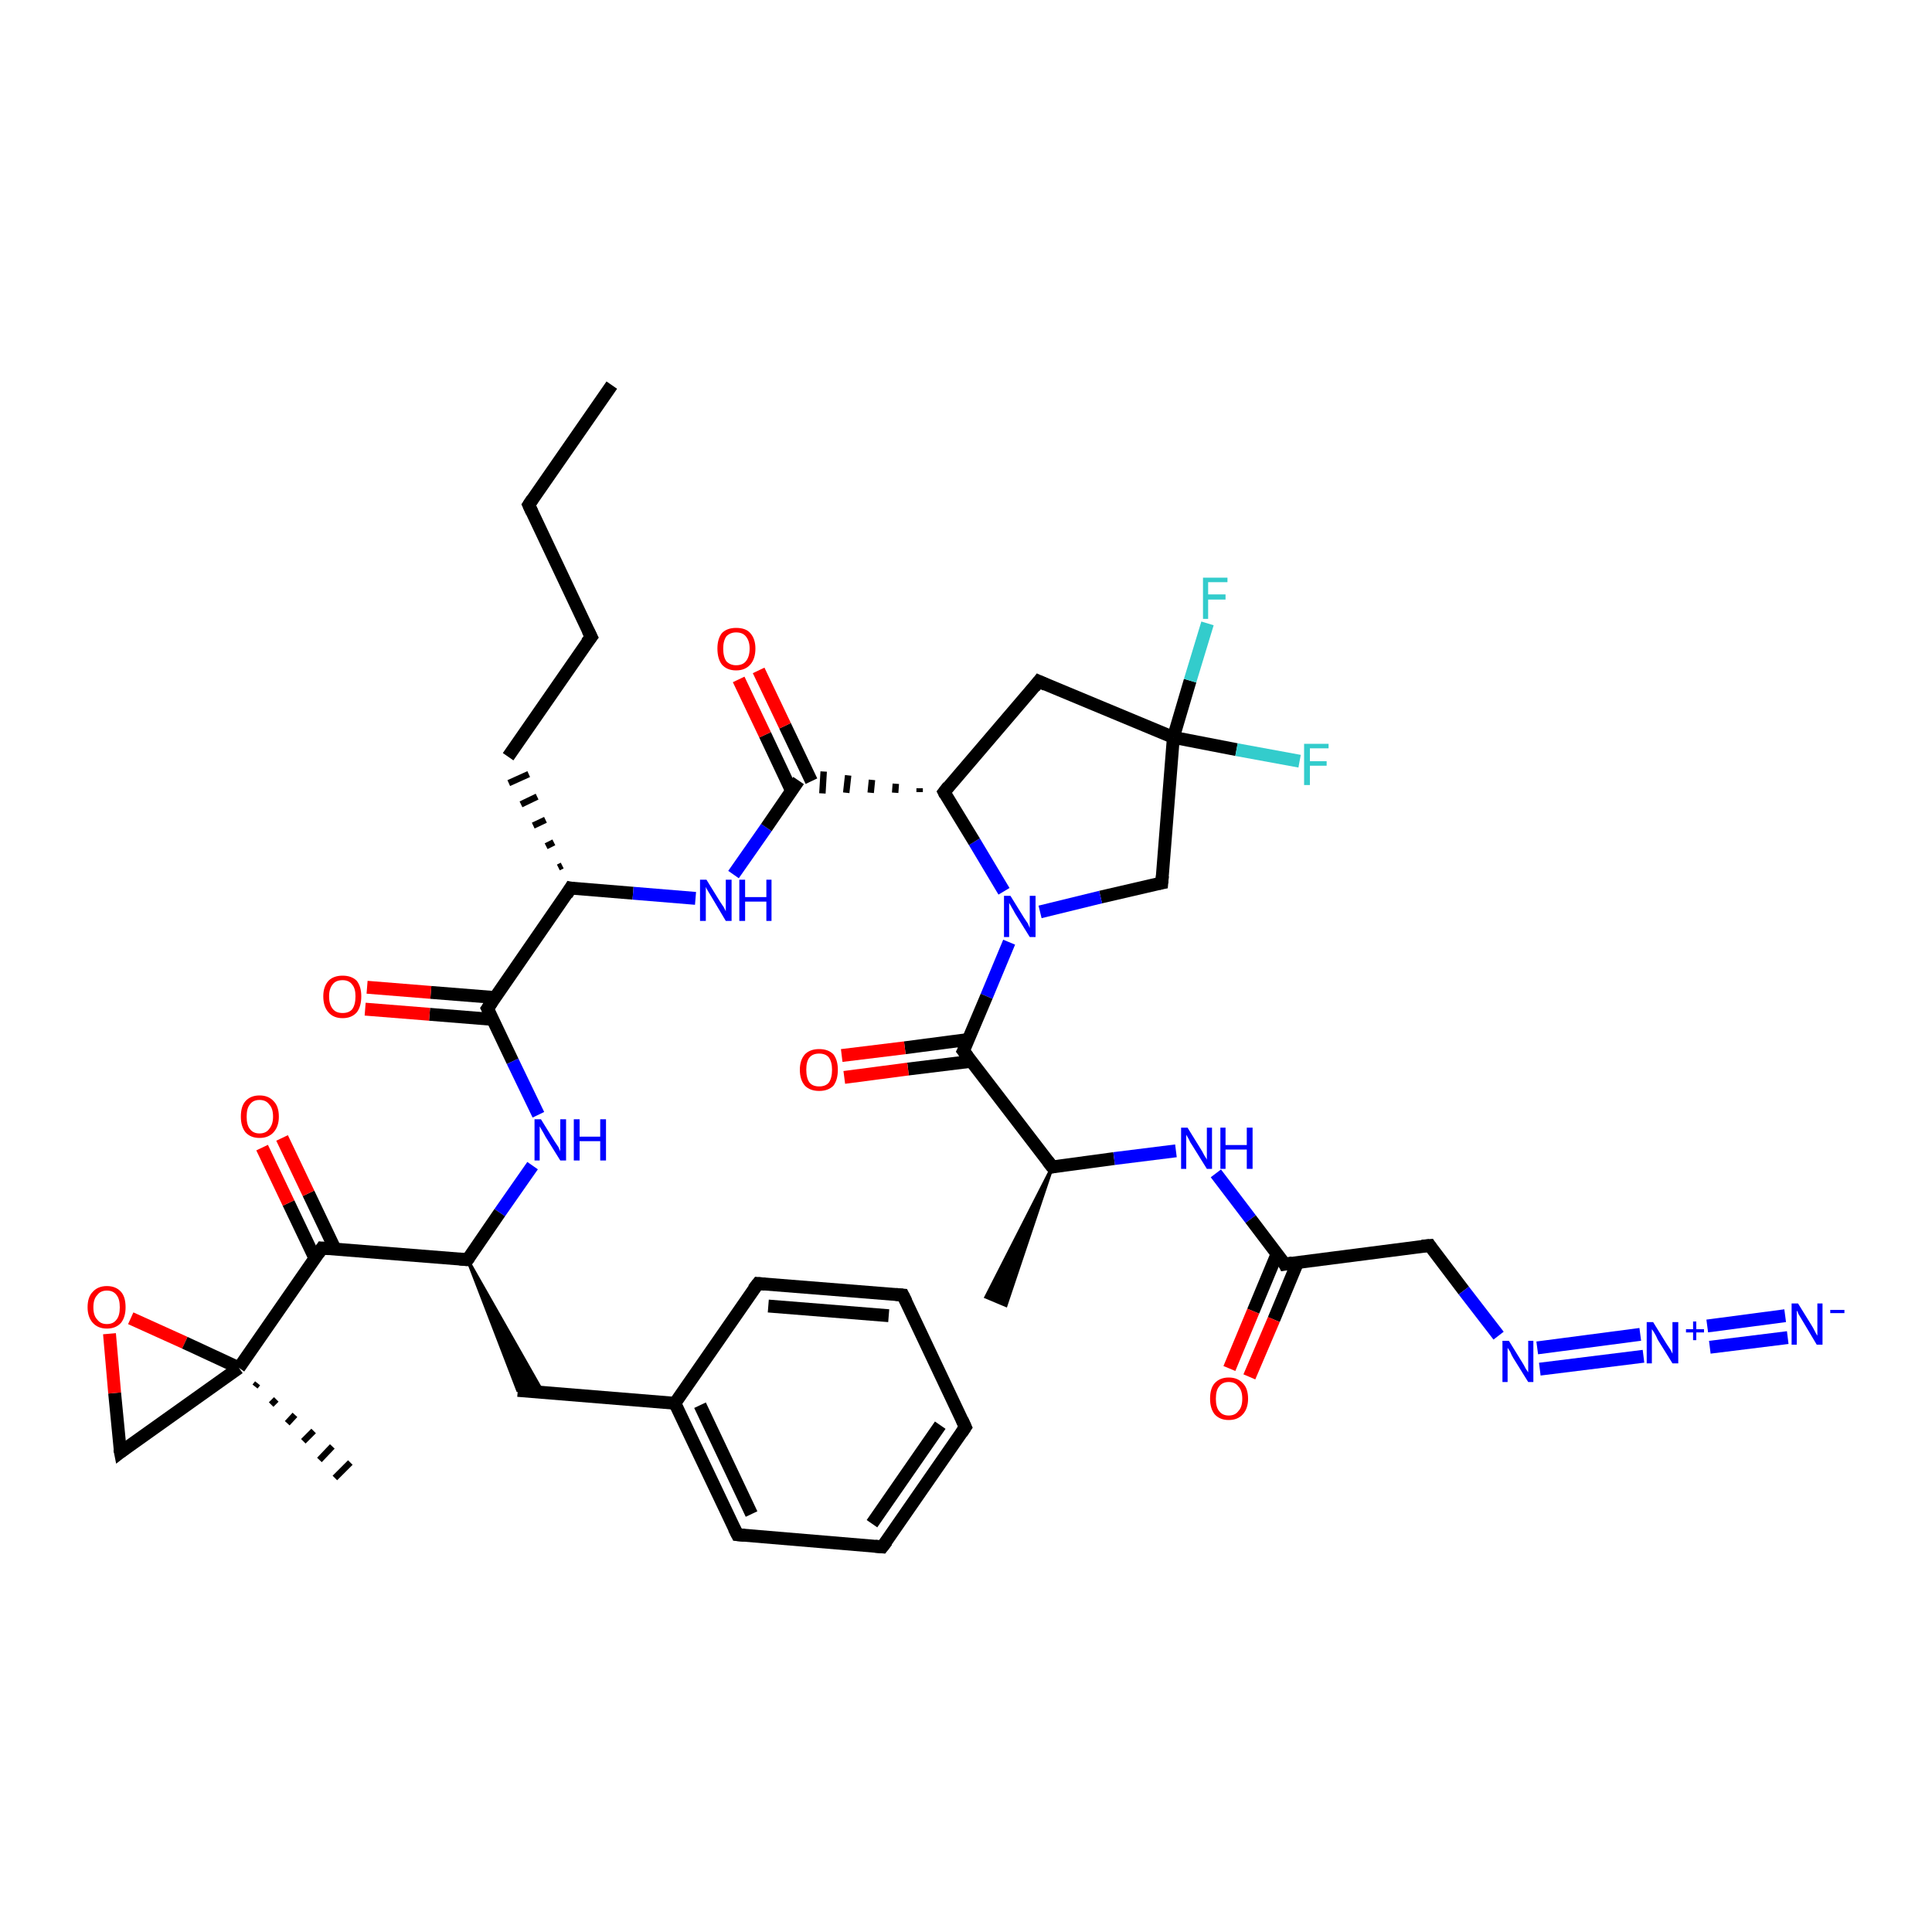 <?xml version='1.0' encoding='iso-8859-1'?>
<svg version='1.1' baseProfile='full'
              xmlns='http://www.w3.org/2000/svg'
                      xmlns:rdkit='http://www.rdkit.org/xml'
                      xmlns:xlink='http://www.w3.org/1999/xlink'
                  xml:space='preserve'
width='300px' height='300px' viewBox='0 0 300 300'>
<!-- END OF HEADER -->
<rect style='opacity:1.0;fill:#FFFFFF;stroke:none' width='300.0' height='300.0' x='0.0' y='0.0'> </rect>
<path class='bond-0 atom-0 atom-1' d='M 95.0,59.8 L 82.1,78.4' style='fill:none;fill-rule:evenodd;stroke:#000000;stroke-width:2.0px;stroke-linecap:butt;stroke-linejoin:miter;stroke-opacity:1' />
<path class='bond-1 atom-1 atom-2' d='M 82.1,78.4 L 91.8,98.9' style='fill:none;fill-rule:evenodd;stroke:#000000;stroke-width:2.0px;stroke-linecap:butt;stroke-linejoin:miter;stroke-opacity:1' />
<path class='bond-2 atom-2 atom-3' d='M 91.8,98.9 L 78.9,117.5' style='fill:none;fill-rule:evenodd;stroke:#000000;stroke-width:2.0px;stroke-linecap:butt;stroke-linejoin:miter;stroke-opacity:1' />
<path class='bond-3 atom-4 atom-3' d='M 87.3,134.4 L 86.7,134.7' style='fill:none;fill-rule:evenodd;stroke:#000000;stroke-width:1.0px;stroke-linecap:butt;stroke-linejoin:miter;stroke-opacity:1' />
<path class='bond-3 atom-4 atom-3' d='M 86.0,130.8 L 84.8,131.4' style='fill:none;fill-rule:evenodd;stroke:#000000;stroke-width:1.0px;stroke-linecap:butt;stroke-linejoin:miter;stroke-opacity:1' />
<path class='bond-3 atom-4 atom-3' d='M 84.7,127.3 L 82.8,128.2' style='fill:none;fill-rule:evenodd;stroke:#000000;stroke-width:1.0px;stroke-linecap:butt;stroke-linejoin:miter;stroke-opacity:1' />
<path class='bond-3 atom-4 atom-3' d='M 83.4,123.7 L 80.9,124.9' style='fill:none;fill-rule:evenodd;stroke:#000000;stroke-width:1.0px;stroke-linecap:butt;stroke-linejoin:miter;stroke-opacity:1' />
<path class='bond-3 atom-4 atom-3' d='M 82.1,120.2 L 79.0,121.6' style='fill:none;fill-rule:evenodd;stroke:#000000;stroke-width:1.0px;stroke-linecap:butt;stroke-linejoin:miter;stroke-opacity:1' />
<path class='bond-4 atom-4 atom-5' d='M 88.6,137.9 L 98.3,138.7' style='fill:none;fill-rule:evenodd;stroke:#000000;stroke-width:2.0px;stroke-linecap:butt;stroke-linejoin:miter;stroke-opacity:1' />
<path class='bond-4 atom-4 atom-5' d='M 98.3,138.7 L 108.0,139.5' style='fill:none;fill-rule:evenodd;stroke:#0000FF;stroke-width:2.0px;stroke-linecap:butt;stroke-linejoin:miter;stroke-opacity:1' />
<path class='bond-5 atom-5 atom-6' d='M 113.9,135.8 L 119.0,128.5' style='fill:none;fill-rule:evenodd;stroke:#0000FF;stroke-width:2.0px;stroke-linecap:butt;stroke-linejoin:miter;stroke-opacity:1' />
<path class='bond-5 atom-5 atom-6' d='M 119.0,128.5 L 124.0,121.2' style='fill:none;fill-rule:evenodd;stroke:#000000;stroke-width:2.0px;stroke-linecap:butt;stroke-linejoin:miter;stroke-opacity:1' />
<path class='bond-6 atom-6 atom-7' d='M 126.0,121.3 L 121.9,112.7' style='fill:none;fill-rule:evenodd;stroke:#000000;stroke-width:2.0px;stroke-linecap:butt;stroke-linejoin:miter;stroke-opacity:1' />
<path class='bond-6 atom-6 atom-7' d='M 121.9,112.7 L 117.8,104.1' style='fill:none;fill-rule:evenodd;stroke:#FF0000;stroke-width:2.0px;stroke-linecap:butt;stroke-linejoin:miter;stroke-opacity:1' />
<path class='bond-6 atom-6 atom-7' d='M 122.9,122.8 L 118.8,114.1' style='fill:none;fill-rule:evenodd;stroke:#000000;stroke-width:2.0px;stroke-linecap:butt;stroke-linejoin:miter;stroke-opacity:1' />
<path class='bond-6 atom-6 atom-7' d='M 118.8,114.1 L 114.7,105.5' style='fill:none;fill-rule:evenodd;stroke:#FF0000;stroke-width:2.0px;stroke-linecap:butt;stroke-linejoin:miter;stroke-opacity:1' />
<path class='bond-7 atom-8 atom-6' d='M 142.8,122.4 L 142.8,123.0' style='fill:none;fill-rule:evenodd;stroke:#000000;stroke-width:1.0px;stroke-linecap:butt;stroke-linejoin:miter;stroke-opacity:1' />
<path class='bond-7 atom-8 atom-6' d='M 139.1,121.7 L 139.0,123.1' style='fill:none;fill-rule:evenodd;stroke:#000000;stroke-width:1.0px;stroke-linecap:butt;stroke-linejoin:miter;stroke-opacity:1' />
<path class='bond-7 atom-8 atom-6' d='M 135.4,121.1 L 135.2,123.1' style='fill:none;fill-rule:evenodd;stroke:#000000;stroke-width:1.0px;stroke-linecap:butt;stroke-linejoin:miter;stroke-opacity:1' />
<path class='bond-7 atom-8 atom-6' d='M 131.7,120.4 L 131.4,123.1' style='fill:none;fill-rule:evenodd;stroke:#000000;stroke-width:1.0px;stroke-linecap:butt;stroke-linejoin:miter;stroke-opacity:1' />
<path class='bond-7 atom-8 atom-6' d='M 127.9,119.8 L 127.7,123.2' style='fill:none;fill-rule:evenodd;stroke:#000000;stroke-width:1.0px;stroke-linecap:butt;stroke-linejoin:miter;stroke-opacity:1' />
<path class='bond-8 atom-8 atom-9' d='M 146.6,123.0 L 161.3,105.8' style='fill:none;fill-rule:evenodd;stroke:#000000;stroke-width:2.0px;stroke-linecap:butt;stroke-linejoin:miter;stroke-opacity:1' />
<path class='bond-9 atom-9 atom-10' d='M 161.3,105.8 L 182.2,114.5' style='fill:none;fill-rule:evenodd;stroke:#000000;stroke-width:2.0px;stroke-linecap:butt;stroke-linejoin:miter;stroke-opacity:1' />
<path class='bond-10 atom-10 atom-11' d='M 182.2,114.5 L 184.8,105.7' style='fill:none;fill-rule:evenodd;stroke:#000000;stroke-width:2.0px;stroke-linecap:butt;stroke-linejoin:miter;stroke-opacity:1' />
<path class='bond-10 atom-10 atom-11' d='M 184.8,105.7 L 187.5,96.8' style='fill:none;fill-rule:evenodd;stroke:#33CCCC;stroke-width:2.0px;stroke-linecap:butt;stroke-linejoin:miter;stroke-opacity:1' />
<path class='bond-11 atom-10 atom-12' d='M 182.2,114.5 L 192.0,116.4' style='fill:none;fill-rule:evenodd;stroke:#000000;stroke-width:2.0px;stroke-linecap:butt;stroke-linejoin:miter;stroke-opacity:1' />
<path class='bond-11 atom-10 atom-12' d='M 192.0,116.4 L 201.8,118.2' style='fill:none;fill-rule:evenodd;stroke:#33CCCC;stroke-width:2.0px;stroke-linecap:butt;stroke-linejoin:miter;stroke-opacity:1' />
<path class='bond-12 atom-10 atom-13' d='M 182.2,114.5 L 180.4,137.1' style='fill:none;fill-rule:evenodd;stroke:#000000;stroke-width:2.0px;stroke-linecap:butt;stroke-linejoin:miter;stroke-opacity:1' />
<path class='bond-13 atom-13 atom-14' d='M 180.4,137.1 L 170.9,139.3' style='fill:none;fill-rule:evenodd;stroke:#000000;stroke-width:2.0px;stroke-linecap:butt;stroke-linejoin:miter;stroke-opacity:1' />
<path class='bond-13 atom-13 atom-14' d='M 170.9,139.3 L 161.5,141.6' style='fill:none;fill-rule:evenodd;stroke:#0000FF;stroke-width:2.0px;stroke-linecap:butt;stroke-linejoin:miter;stroke-opacity:1' />
<path class='bond-14 atom-14 atom-15' d='M 156.7,146.3 L 153.2,154.7' style='fill:none;fill-rule:evenodd;stroke:#0000FF;stroke-width:2.0px;stroke-linecap:butt;stroke-linejoin:miter;stroke-opacity:1' />
<path class='bond-14 atom-14 atom-15' d='M 153.2,154.7 L 149.6,163.2' style='fill:none;fill-rule:evenodd;stroke:#000000;stroke-width:2.0px;stroke-linecap:butt;stroke-linejoin:miter;stroke-opacity:1' />
<path class='bond-15 atom-15 atom-16' d='M 150.4,161.4 L 140.5,162.7' style='fill:none;fill-rule:evenodd;stroke:#000000;stroke-width:2.0px;stroke-linecap:butt;stroke-linejoin:miter;stroke-opacity:1' />
<path class='bond-15 atom-15 atom-16' d='M 140.5,162.7 L 130.7,163.9' style='fill:none;fill-rule:evenodd;stroke:#FF0000;stroke-width:2.0px;stroke-linecap:butt;stroke-linejoin:miter;stroke-opacity:1' />
<path class='bond-15 atom-15 atom-16' d='M 150.8,164.8 L 141.0,166.0' style='fill:none;fill-rule:evenodd;stroke:#000000;stroke-width:2.0px;stroke-linecap:butt;stroke-linejoin:miter;stroke-opacity:1' />
<path class='bond-15 atom-15 atom-16' d='M 141.0,166.0 L 131.1,167.3' style='fill:none;fill-rule:evenodd;stroke:#FF0000;stroke-width:2.0px;stroke-linecap:butt;stroke-linejoin:miter;stroke-opacity:1' />
<path class='bond-16 atom-15 atom-17' d='M 149.6,163.2 L 163.4,181.2' style='fill:none;fill-rule:evenodd;stroke:#000000;stroke-width:2.0px;stroke-linecap:butt;stroke-linejoin:miter;stroke-opacity:1' />
<path class='bond-17 atom-17 atom-18' d='M 163.4,181.2 L 156.2,202.7 L 153.1,201.4 Z' style='fill:#000000;fill-rule:evenodd;fill-opacity:1;stroke:#000000;stroke-width:0.5px;stroke-linecap:butt;stroke-linejoin:miter;stroke-opacity:1;' />
<path class='bond-18 atom-17 atom-19' d='M 163.4,181.2 L 173.0,179.9' style='fill:none;fill-rule:evenodd;stroke:#000000;stroke-width:2.0px;stroke-linecap:butt;stroke-linejoin:miter;stroke-opacity:1' />
<path class='bond-18 atom-17 atom-19' d='M 173.0,179.9 L 182.6,178.7' style='fill:none;fill-rule:evenodd;stroke:#0000FF;stroke-width:2.0px;stroke-linecap:butt;stroke-linejoin:miter;stroke-opacity:1' />
<path class='bond-19 atom-19 atom-20' d='M 188.8,182.2 L 194.2,189.3' style='fill:none;fill-rule:evenodd;stroke:#0000FF;stroke-width:2.0px;stroke-linecap:butt;stroke-linejoin:miter;stroke-opacity:1' />
<path class='bond-19 atom-19 atom-20' d='M 194.2,189.3 L 199.5,196.3' style='fill:none;fill-rule:evenodd;stroke:#000000;stroke-width:2.0px;stroke-linecap:butt;stroke-linejoin:miter;stroke-opacity:1' />
<path class='bond-20 atom-20 atom-21' d='M 198.3,194.7 L 194.6,203.6' style='fill:none;fill-rule:evenodd;stroke:#000000;stroke-width:2.0px;stroke-linecap:butt;stroke-linejoin:miter;stroke-opacity:1' />
<path class='bond-20 atom-20 atom-21' d='M 194.6,203.6 L 190.9,212.5' style='fill:none;fill-rule:evenodd;stroke:#FF0000;stroke-width:2.0px;stroke-linecap:butt;stroke-linejoin:miter;stroke-opacity:1' />
<path class='bond-20 atom-20 atom-21' d='M 201.5,196.0 L 197.8,204.9' style='fill:none;fill-rule:evenodd;stroke:#000000;stroke-width:2.0px;stroke-linecap:butt;stroke-linejoin:miter;stroke-opacity:1' />
<path class='bond-20 atom-20 atom-21' d='M 197.8,204.9 L 194.0,213.8' style='fill:none;fill-rule:evenodd;stroke:#FF0000;stroke-width:2.0px;stroke-linecap:butt;stroke-linejoin:miter;stroke-opacity:1' />
<path class='bond-21 atom-20 atom-22' d='M 199.5,196.3 L 222.0,193.4' style='fill:none;fill-rule:evenodd;stroke:#000000;stroke-width:2.0px;stroke-linecap:butt;stroke-linejoin:miter;stroke-opacity:1' />
<path class='bond-22 atom-22 atom-23' d='M 222.0,193.4 L 227.3,200.4' style='fill:none;fill-rule:evenodd;stroke:#000000;stroke-width:2.0px;stroke-linecap:butt;stroke-linejoin:miter;stroke-opacity:1' />
<path class='bond-22 atom-22 atom-23' d='M 227.3,200.4 L 232.7,207.4' style='fill:none;fill-rule:evenodd;stroke:#0000FF;stroke-width:2.0px;stroke-linecap:butt;stroke-linejoin:miter;stroke-opacity:1' />
<path class='bond-23 atom-23 atom-24' d='M 238.7,209.3 L 254.7,207.2' style='fill:none;fill-rule:evenodd;stroke:#0000FF;stroke-width:2.0px;stroke-linecap:butt;stroke-linejoin:miter;stroke-opacity:1' />
<path class='bond-23 atom-23 atom-24' d='M 239.1,212.6 L 255.2,210.6' style='fill:none;fill-rule:evenodd;stroke:#0000FF;stroke-width:2.0px;stroke-linecap:butt;stroke-linejoin:miter;stroke-opacity:1' />
<path class='bond-24 atom-24 atom-25' d='M 265.1,205.9 L 277.2,204.3' style='fill:none;fill-rule:evenodd;stroke:#0000FF;stroke-width:2.0px;stroke-linecap:butt;stroke-linejoin:miter;stroke-opacity:1' />
<path class='bond-24 atom-24 atom-25' d='M 265.5,209.2 L 277.6,207.7' style='fill:none;fill-rule:evenodd;stroke:#0000FF;stroke-width:2.0px;stroke-linecap:butt;stroke-linejoin:miter;stroke-opacity:1' />
<path class='bond-25 atom-4 atom-26' d='M 88.6,137.9 L 75.7,156.6' style='fill:none;fill-rule:evenodd;stroke:#000000;stroke-width:2.0px;stroke-linecap:butt;stroke-linejoin:miter;stroke-opacity:1' />
<path class='bond-26 atom-26 atom-27' d='M 76.9,154.9 L 66.9,154.1' style='fill:none;fill-rule:evenodd;stroke:#000000;stroke-width:2.0px;stroke-linecap:butt;stroke-linejoin:miter;stroke-opacity:1' />
<path class='bond-26 atom-26 atom-27' d='M 66.9,154.1 L 57.0,153.3' style='fill:none;fill-rule:evenodd;stroke:#FF0000;stroke-width:2.0px;stroke-linecap:butt;stroke-linejoin:miter;stroke-opacity:1' />
<path class='bond-26 atom-26 atom-27' d='M 76.6,158.3 L 66.7,157.5' style='fill:none;fill-rule:evenodd;stroke:#000000;stroke-width:2.0px;stroke-linecap:butt;stroke-linejoin:miter;stroke-opacity:1' />
<path class='bond-26 atom-26 atom-27' d='M 66.7,157.5 L 56.7,156.7' style='fill:none;fill-rule:evenodd;stroke:#FF0000;stroke-width:2.0px;stroke-linecap:butt;stroke-linejoin:miter;stroke-opacity:1' />
<path class='bond-27 atom-26 atom-28' d='M 75.7,156.6 L 79.6,164.8' style='fill:none;fill-rule:evenodd;stroke:#000000;stroke-width:2.0px;stroke-linecap:butt;stroke-linejoin:miter;stroke-opacity:1' />
<path class='bond-27 atom-26 atom-28' d='M 79.6,164.8 L 83.6,173.1' style='fill:none;fill-rule:evenodd;stroke:#0000FF;stroke-width:2.0px;stroke-linecap:butt;stroke-linejoin:miter;stroke-opacity:1' />
<path class='bond-28 atom-28 atom-29' d='M 82.7,181.0 L 77.6,188.3' style='fill:none;fill-rule:evenodd;stroke:#0000FF;stroke-width:2.0px;stroke-linecap:butt;stroke-linejoin:miter;stroke-opacity:1' />
<path class='bond-28 atom-28 atom-29' d='M 77.6,188.3 L 72.6,195.6' style='fill:none;fill-rule:evenodd;stroke:#000000;stroke-width:2.0px;stroke-linecap:butt;stroke-linejoin:miter;stroke-opacity:1' />
<path class='bond-29 atom-29 atom-30' d='M 72.6,195.6 L 84.3,216.2 L 80.4,215.9 Z' style='fill:#000000;fill-rule:evenodd;fill-opacity:1;stroke:#000000;stroke-width:0.5px;stroke-linecap:butt;stroke-linejoin:miter;stroke-opacity:1;' />
<path class='bond-30 atom-30 atom-31' d='M 80.4,215.9 L 104.8,217.9' style='fill:none;fill-rule:evenodd;stroke:#000000;stroke-width:2.0px;stroke-linecap:butt;stroke-linejoin:miter;stroke-opacity:1' />
<path class='bond-31 atom-31 atom-32' d='M 104.8,217.9 L 114.5,238.3' style='fill:none;fill-rule:evenodd;stroke:#000000;stroke-width:2.0px;stroke-linecap:butt;stroke-linejoin:miter;stroke-opacity:1' />
<path class='bond-31 atom-31 atom-32' d='M 108.7,218.2 L 116.7,235.1' style='fill:none;fill-rule:evenodd;stroke:#000000;stroke-width:2.0px;stroke-linecap:butt;stroke-linejoin:miter;stroke-opacity:1' />
<path class='bond-32 atom-32 atom-33' d='M 114.5,238.3 L 137.0,240.2' style='fill:none;fill-rule:evenodd;stroke:#000000;stroke-width:2.0px;stroke-linecap:butt;stroke-linejoin:miter;stroke-opacity:1' />
<path class='bond-33 atom-33 atom-34' d='M 137.0,240.2 L 149.9,221.6' style='fill:none;fill-rule:evenodd;stroke:#000000;stroke-width:2.0px;stroke-linecap:butt;stroke-linejoin:miter;stroke-opacity:1' />
<path class='bond-33 atom-33 atom-34' d='M 135.4,236.6 L 146.0,221.3' style='fill:none;fill-rule:evenodd;stroke:#000000;stroke-width:2.0px;stroke-linecap:butt;stroke-linejoin:miter;stroke-opacity:1' />
<path class='bond-34 atom-34 atom-35' d='M 149.9,221.6 L 140.2,201.1' style='fill:none;fill-rule:evenodd;stroke:#000000;stroke-width:2.0px;stroke-linecap:butt;stroke-linejoin:miter;stroke-opacity:1' />
<path class='bond-35 atom-35 atom-36' d='M 140.2,201.1 L 117.7,199.3' style='fill:none;fill-rule:evenodd;stroke:#000000;stroke-width:2.0px;stroke-linecap:butt;stroke-linejoin:miter;stroke-opacity:1' />
<path class='bond-35 atom-35 atom-36' d='M 138.0,204.3 L 119.3,202.8' style='fill:none;fill-rule:evenodd;stroke:#000000;stroke-width:2.0px;stroke-linecap:butt;stroke-linejoin:miter;stroke-opacity:1' />
<path class='bond-36 atom-29 atom-37' d='M 72.6,195.6 L 50.0,193.8' style='fill:none;fill-rule:evenodd;stroke:#000000;stroke-width:2.0px;stroke-linecap:butt;stroke-linejoin:miter;stroke-opacity:1' />
<path class='bond-37 atom-37 atom-38' d='M 52.0,193.9 L 47.9,185.3' style='fill:none;fill-rule:evenodd;stroke:#000000;stroke-width:2.0px;stroke-linecap:butt;stroke-linejoin:miter;stroke-opacity:1' />
<path class='bond-37 atom-37 atom-38' d='M 47.9,185.3 L 43.8,176.7' style='fill:none;fill-rule:evenodd;stroke:#FF0000;stroke-width:2.0px;stroke-linecap:butt;stroke-linejoin:miter;stroke-opacity:1' />
<path class='bond-37 atom-37 atom-38' d='M 48.9,195.4 L 44.8,186.8' style='fill:none;fill-rule:evenodd;stroke:#000000;stroke-width:2.0px;stroke-linecap:butt;stroke-linejoin:miter;stroke-opacity:1' />
<path class='bond-37 atom-37 atom-38' d='M 44.8,186.8 L 40.7,178.2' style='fill:none;fill-rule:evenodd;stroke:#FF0000;stroke-width:2.0px;stroke-linecap:butt;stroke-linejoin:miter;stroke-opacity:1' />
<path class='bond-38 atom-37 atom-39' d='M 50.0,193.8 L 37.1,212.4' style='fill:none;fill-rule:evenodd;stroke:#000000;stroke-width:2.0px;stroke-linecap:butt;stroke-linejoin:miter;stroke-opacity:1' />
<path class='bond-39 atom-39 atom-40' d='M 40.0,214.8 L 39.6,215.3' style='fill:none;fill-rule:evenodd;stroke:#000000;stroke-width:1.0px;stroke-linecap:butt;stroke-linejoin:miter;stroke-opacity:1' />
<path class='bond-39 atom-39 atom-40' d='M 42.9,217.3 L 42.1,218.1' style='fill:none;fill-rule:evenodd;stroke:#000000;stroke-width:1.0px;stroke-linecap:butt;stroke-linejoin:miter;stroke-opacity:1' />
<path class='bond-39 atom-39 atom-40' d='M 45.8,219.7 L 44.6,221.0' style='fill:none;fill-rule:evenodd;stroke:#000000;stroke-width:1.0px;stroke-linecap:butt;stroke-linejoin:miter;stroke-opacity:1' />
<path class='bond-39 atom-39 atom-40' d='M 48.7,222.2 L 47.1,223.8' style='fill:none;fill-rule:evenodd;stroke:#000000;stroke-width:1.0px;stroke-linecap:butt;stroke-linejoin:miter;stroke-opacity:1' />
<path class='bond-39 atom-39 atom-40' d='M 51.6,224.6 L 49.6,226.7' style='fill:none;fill-rule:evenodd;stroke:#000000;stroke-width:1.0px;stroke-linecap:butt;stroke-linejoin:miter;stroke-opacity:1' />
<path class='bond-39 atom-39 atom-40' d='M 54.4,227.1 L 52.0,229.5' style='fill:none;fill-rule:evenodd;stroke:#000000;stroke-width:1.0px;stroke-linecap:butt;stroke-linejoin:miter;stroke-opacity:1' />
<path class='bond-40 atom-39 atom-41' d='M 37.1,212.4 L 18.7,225.5' style='fill:none;fill-rule:evenodd;stroke:#000000;stroke-width:2.0px;stroke-linecap:butt;stroke-linejoin:miter;stroke-opacity:1' />
<path class='bond-41 atom-41 atom-42' d='M 18.7,225.5 L 17.8,216.3' style='fill:none;fill-rule:evenodd;stroke:#000000;stroke-width:2.0px;stroke-linecap:butt;stroke-linejoin:miter;stroke-opacity:1' />
<path class='bond-41 atom-41 atom-42' d='M 17.8,216.3 L 17.0,207.1' style='fill:none;fill-rule:evenodd;stroke:#FF0000;stroke-width:2.0px;stroke-linecap:butt;stroke-linejoin:miter;stroke-opacity:1' />
<path class='bond-42 atom-14 atom-8' d='M 155.9,138.4 L 151.3,130.7' style='fill:none;fill-rule:evenodd;stroke:#0000FF;stroke-width:2.0px;stroke-linecap:butt;stroke-linejoin:miter;stroke-opacity:1' />
<path class='bond-42 atom-14 atom-8' d='M 151.3,130.7 L 146.6,123.0' style='fill:none;fill-rule:evenodd;stroke:#000000;stroke-width:2.0px;stroke-linecap:butt;stroke-linejoin:miter;stroke-opacity:1' />
<path class='bond-43 atom-36 atom-31' d='M 117.7,199.3 L 104.8,217.9' style='fill:none;fill-rule:evenodd;stroke:#000000;stroke-width:2.0px;stroke-linecap:butt;stroke-linejoin:miter;stroke-opacity:1' />
<path class='bond-44 atom-42 atom-39' d='M 20.3,204.7 L 28.7,208.5' style='fill:none;fill-rule:evenodd;stroke:#FF0000;stroke-width:2.0px;stroke-linecap:butt;stroke-linejoin:miter;stroke-opacity:1' />
<path class='bond-44 atom-42 atom-39' d='M 28.7,208.5 L 37.1,212.4' style='fill:none;fill-rule:evenodd;stroke:#000000;stroke-width:2.0px;stroke-linecap:butt;stroke-linejoin:miter;stroke-opacity:1' />
<path d='M 82.7,77.5 L 82.1,78.4 L 82.6,79.5' style='fill:none;stroke:#000000;stroke-width:2.0px;stroke-linecap:butt;stroke-linejoin:miter;stroke-opacity:1;' />
<path d='M 91.3,97.9 L 91.8,98.9 L 91.1,99.8' style='fill:none;stroke:#000000;stroke-width:2.0px;stroke-linecap:butt;stroke-linejoin:miter;stroke-opacity:1;' />
<path d='M 89.1,138.0 L 88.6,137.9 L 88.0,138.9' style='fill:none;stroke:#000000;stroke-width:2.0px;stroke-linecap:butt;stroke-linejoin:miter;stroke-opacity:1;' />
<path d='M 147.3,122.1 L 146.6,123.0 L 146.8,123.4' style='fill:none;stroke:#000000;stroke-width:2.0px;stroke-linecap:butt;stroke-linejoin:miter;stroke-opacity:1;' />
<path d='M 160.6,106.7 L 161.3,105.8 L 162.4,106.3' style='fill:none;stroke:#000000;stroke-width:2.0px;stroke-linecap:butt;stroke-linejoin:miter;stroke-opacity:1;' />
<path d='M 180.5,136.0 L 180.4,137.1 L 179.9,137.2' style='fill:none;stroke:#000000;stroke-width:2.0px;stroke-linecap:butt;stroke-linejoin:miter;stroke-opacity:1;' />
<path d='M 149.8,162.8 L 149.6,163.2 L 150.3,164.1' style='fill:none;stroke:#000000;stroke-width:2.0px;stroke-linecap:butt;stroke-linejoin:miter;stroke-opacity:1;' />
<path d='M 162.7,180.3 L 163.4,181.2 L 163.8,181.1' style='fill:none;stroke:#000000;stroke-width:2.0px;stroke-linecap:butt;stroke-linejoin:miter;stroke-opacity:1;' />
<path d='M 199.3,195.9 L 199.5,196.3 L 200.7,196.1' style='fill:none;stroke:#000000;stroke-width:2.0px;stroke-linecap:butt;stroke-linejoin:miter;stroke-opacity:1;' />
<path d='M 220.8,193.5 L 222.0,193.4 L 222.2,193.7' style='fill:none;stroke:#000000;stroke-width:2.0px;stroke-linecap:butt;stroke-linejoin:miter;stroke-opacity:1;' />
<path d='M 76.4,155.6 L 75.7,156.6 L 75.9,157.0' style='fill:none;stroke:#000000;stroke-width:2.0px;stroke-linecap:butt;stroke-linejoin:miter;stroke-opacity:1;' />
<path d='M 72.8,195.3 L 72.6,195.6 L 71.4,195.5' style='fill:none;stroke:#000000;stroke-width:2.0px;stroke-linecap:butt;stroke-linejoin:miter;stroke-opacity:1;' />
<path d='M 114.0,237.3 L 114.5,238.3 L 115.6,238.4' style='fill:none;stroke:#000000;stroke-width:2.0px;stroke-linecap:butt;stroke-linejoin:miter;stroke-opacity:1;' />
<path d='M 135.9,240.1 L 137.0,240.2 L 137.7,239.3' style='fill:none;stroke:#000000;stroke-width:2.0px;stroke-linecap:butt;stroke-linejoin:miter;stroke-opacity:1;' />
<path d='M 149.3,222.5 L 149.9,221.6 L 149.4,220.5' style='fill:none;stroke:#000000;stroke-width:2.0px;stroke-linecap:butt;stroke-linejoin:miter;stroke-opacity:1;' />
<path d='M 140.7,202.1 L 140.2,201.1 L 139.1,201.0' style='fill:none;stroke:#000000;stroke-width:2.0px;stroke-linecap:butt;stroke-linejoin:miter;stroke-opacity:1;' />
<path d='M 118.8,199.4 L 117.7,199.3 L 117.0,200.2' style='fill:none;stroke:#000000;stroke-width:2.0px;stroke-linecap:butt;stroke-linejoin:miter;stroke-opacity:1;' />
<path d='M 51.1,193.9 L 50.0,193.8 L 49.4,194.7' style='fill:none;stroke:#000000;stroke-width:2.0px;stroke-linecap:butt;stroke-linejoin:miter;stroke-opacity:1;' />
<path d='M 19.6,224.8 L 18.7,225.5 L 18.6,225.0' style='fill:none;stroke:#000000;stroke-width:2.0px;stroke-linecap:butt;stroke-linejoin:miter;stroke-opacity:1;' />
<path class='atom-5' d='M 109.7 136.6
L 111.8 140.0
Q 112.0 140.3, 112.4 140.9
Q 112.7 141.5, 112.7 141.5
L 112.7 136.6
L 113.6 136.6
L 113.6 143.0
L 112.7 143.0
L 110.5 139.3
Q 110.2 138.8, 109.9 138.3
Q 109.6 137.8, 109.6 137.7
L 109.6 143.0
L 108.7 143.0
L 108.7 136.6
L 109.7 136.6
' fill='#0000FF'/>
<path class='atom-5' d='M 114.8 136.6
L 115.7 136.6
L 115.7 139.3
L 119.0 139.3
L 119.0 136.6
L 119.8 136.6
L 119.8 143.0
L 119.0 143.0
L 119.0 140.0
L 115.7 140.0
L 115.7 143.0
L 114.8 143.0
L 114.8 136.6
' fill='#0000FF'/>
<path class='atom-7' d='M 111.4 100.7
Q 111.4 99.2, 112.1 98.3
Q 112.9 97.5, 114.3 97.5
Q 115.8 97.5, 116.5 98.3
Q 117.3 99.2, 117.3 100.7
Q 117.3 102.3, 116.5 103.2
Q 115.7 104.1, 114.3 104.1
Q 112.9 104.1, 112.1 103.2
Q 111.4 102.3, 111.4 100.7
M 114.3 103.3
Q 115.3 103.3, 115.8 102.7
Q 116.4 102.0, 116.4 100.7
Q 116.4 99.5, 115.8 98.8
Q 115.3 98.2, 114.3 98.2
Q 113.4 98.2, 112.8 98.8
Q 112.3 99.5, 112.3 100.7
Q 112.3 102.0, 112.8 102.7
Q 113.4 103.3, 114.3 103.3
' fill='#FF0000'/>
<path class='atom-11' d='M 186.8 89.7
L 190.6 89.7
L 190.6 90.4
L 187.6 90.4
L 187.6 92.3
L 190.3 92.3
L 190.3 93.1
L 187.6 93.1
L 187.6 96.1
L 186.8 96.1
L 186.8 89.7
' fill='#33CCCC'/>
<path class='atom-12' d='M 202.5 115.5
L 206.3 115.5
L 206.3 116.2
L 203.4 116.2
L 203.4 118.2
L 206.0 118.2
L 206.0 118.9
L 203.4 118.9
L 203.4 121.9
L 202.5 121.9
L 202.5 115.5
' fill='#33CCCC'/>
<path class='atom-14' d='M 156.9 139.1
L 159.0 142.5
Q 159.2 142.8, 159.6 143.4
Q 159.9 144.1, 159.9 144.1
L 159.9 139.1
L 160.8 139.1
L 160.8 145.5
L 159.9 145.5
L 157.6 141.8
Q 157.4 141.4, 157.1 140.9
Q 156.8 140.4, 156.7 140.2
L 156.7 145.5
L 155.9 145.5
L 155.9 139.1
L 156.9 139.1
' fill='#0000FF'/>
<path class='atom-16' d='M 124.2 166.1
Q 124.2 164.6, 125.0 163.7
Q 125.8 162.9, 127.2 162.9
Q 128.6 162.9, 129.4 163.7
Q 130.1 164.6, 130.1 166.1
Q 130.1 167.7, 129.4 168.6
Q 128.6 169.4, 127.2 169.4
Q 125.8 169.4, 125.0 168.6
Q 124.2 167.7, 124.2 166.1
M 127.2 168.7
Q 128.2 168.7, 128.7 168.1
Q 129.2 167.4, 129.2 166.1
Q 129.2 164.9, 128.7 164.2
Q 128.2 163.6, 127.2 163.6
Q 126.2 163.6, 125.7 164.2
Q 125.2 164.8, 125.2 166.1
Q 125.2 167.4, 125.7 168.1
Q 126.2 168.7, 127.2 168.7
' fill='#FF0000'/>
<path class='atom-19' d='M 184.4 175.1
L 186.5 178.5
Q 186.7 178.8, 187.0 179.4
Q 187.4 180.0, 187.4 180.1
L 187.4 175.1
L 188.2 175.1
L 188.2 181.5
L 187.4 181.5
L 185.1 177.8
Q 184.8 177.4, 184.6 176.9
Q 184.3 176.4, 184.2 176.2
L 184.2 181.5
L 183.4 181.5
L 183.4 175.1
L 184.4 175.1
' fill='#0000FF'/>
<path class='atom-19' d='M 189.5 175.1
L 190.3 175.1
L 190.3 177.8
L 193.6 177.8
L 193.6 175.1
L 194.5 175.1
L 194.5 181.5
L 193.6 181.5
L 193.6 178.5
L 190.3 178.5
L 190.3 181.5
L 189.5 181.5
L 189.5 175.1
' fill='#0000FF'/>
<path class='atom-21' d='M 187.9 217.2
Q 187.9 215.6, 188.6 214.8
Q 189.4 213.9, 190.8 213.9
Q 192.2 213.9, 193.0 214.8
Q 193.8 215.6, 193.8 217.2
Q 193.8 218.7, 193.0 219.6
Q 192.2 220.5, 190.8 220.5
Q 189.4 220.5, 188.6 219.6
Q 187.9 218.7, 187.9 217.2
M 190.8 219.8
Q 191.8 219.8, 192.3 219.1
Q 192.9 218.5, 192.9 217.2
Q 192.9 215.9, 192.3 215.3
Q 191.8 214.6, 190.8 214.6
Q 189.8 214.6, 189.3 215.3
Q 188.8 215.9, 188.8 217.2
Q 188.8 218.5, 189.3 219.1
Q 189.8 219.8, 190.8 219.8
' fill='#FF0000'/>
<path class='atom-23' d='M 234.3 208.2
L 236.4 211.6
Q 236.6 211.9, 236.9 212.5
Q 237.3 213.1, 237.3 213.1
L 237.3 208.2
L 238.1 208.2
L 238.1 214.6
L 237.3 214.6
L 235.0 210.9
Q 234.7 210.4, 234.5 209.9
Q 234.2 209.4, 234.1 209.3
L 234.1 214.6
L 233.3 214.6
L 233.3 208.2
L 234.3 208.2
' fill='#0000FF'/>
<path class='atom-24' d='M 256.7 205.3
L 258.8 208.7
Q 259.0 209.0, 259.4 209.6
Q 259.7 210.2, 259.7 210.2
L 259.7 205.3
L 260.6 205.3
L 260.6 211.7
L 259.7 211.7
L 257.4 208.0
Q 257.2 207.5, 256.9 207.0
Q 256.6 206.5, 256.5 206.4
L 256.5 211.7
L 255.7 211.7
L 255.7 205.3
L 256.7 205.3
' fill='#0000FF'/>
<path class='atom-24' d='M 261.8 206.4
L 262.9 206.4
L 262.9 205.2
L 263.4 205.2
L 263.4 206.4
L 264.6 206.4
L 264.6 206.9
L 263.4 206.9
L 263.4 208.1
L 262.9 208.1
L 262.9 206.9
L 261.8 206.9
L 261.8 206.4
' fill='#0000FF'/>
<path class='atom-25' d='M 279.2 202.4
L 281.3 205.8
Q 281.5 206.1, 281.8 206.7
Q 282.1 207.3, 282.2 207.4
L 282.2 202.4
L 283.0 202.4
L 283.0 208.8
L 282.1 208.8
L 279.9 205.1
Q 279.6 204.6, 279.3 204.1
Q 279.1 203.6, 279.0 203.5
L 279.0 208.8
L 278.2 208.8
L 278.2 202.4
L 279.2 202.4
' fill='#0000FF'/>
<path class='atom-25' d='M 284.2 203.4
L 286.4 203.4
L 286.4 203.9
L 284.2 203.9
L 284.2 203.4
' fill='#0000FF'/>
<path class='atom-27' d='M 50.2 154.7
Q 50.2 153.2, 51.0 152.3
Q 51.8 151.5, 53.2 151.5
Q 54.6 151.5, 55.4 152.3
Q 56.1 153.2, 56.1 154.7
Q 56.1 156.3, 55.4 157.2
Q 54.6 158.1, 53.2 158.1
Q 51.8 158.1, 51.0 157.2
Q 50.2 156.3, 50.2 154.7
M 53.2 157.3
Q 54.2 157.3, 54.7 156.7
Q 55.2 156.0, 55.2 154.7
Q 55.2 153.5, 54.7 152.9
Q 54.2 152.2, 53.2 152.2
Q 52.2 152.2, 51.7 152.8
Q 51.1 153.5, 51.1 154.7
Q 51.1 156.0, 51.7 156.7
Q 52.2 157.3, 53.2 157.3
' fill='#FF0000'/>
<path class='atom-28' d='M 84.0 173.8
L 86.1 177.2
Q 86.3 177.5, 86.7 178.1
Q 87.0 178.7, 87.0 178.8
L 87.0 173.8
L 87.9 173.8
L 87.9 180.2
L 87.0 180.2
L 84.7 176.5
Q 84.5 176.1, 84.2 175.6
Q 83.9 175.1, 83.8 174.9
L 83.8 180.2
L 83.0 180.2
L 83.0 173.8
L 84.0 173.8
' fill='#0000FF'/>
<path class='atom-28' d='M 89.1 173.8
L 90.0 173.8
L 90.0 176.5
L 93.2 176.5
L 93.2 173.8
L 94.1 173.8
L 94.1 180.2
L 93.2 180.2
L 93.2 177.2
L 90.0 177.2
L 90.0 180.2
L 89.1 180.2
L 89.1 173.8
' fill='#0000FF'/>
<path class='atom-38' d='M 37.4 173.4
Q 37.4 171.8, 38.1 171.0
Q 38.9 170.1, 40.3 170.1
Q 41.7 170.1, 42.5 171.0
Q 43.3 171.8, 43.3 173.4
Q 43.3 174.9, 42.5 175.8
Q 41.7 176.7, 40.3 176.7
Q 38.9 176.7, 38.1 175.8
Q 37.4 174.9, 37.4 173.4
M 40.3 176.0
Q 41.3 176.0, 41.8 175.3
Q 42.4 174.6, 42.4 173.4
Q 42.4 172.1, 41.8 171.5
Q 41.3 170.8, 40.3 170.8
Q 39.3 170.8, 38.8 171.5
Q 38.3 172.1, 38.3 173.4
Q 38.3 174.7, 38.8 175.3
Q 39.3 176.0, 40.3 176.0
' fill='#FF0000'/>
<path class='atom-42' d='M 13.6 203.0
Q 13.6 201.4, 14.4 200.6
Q 15.2 199.7, 16.6 199.7
Q 18.0 199.7, 18.8 200.6
Q 19.5 201.4, 19.5 203.0
Q 19.5 204.5, 18.8 205.4
Q 18.0 206.3, 16.6 206.3
Q 15.2 206.3, 14.4 205.4
Q 13.6 204.5, 13.6 203.0
M 16.6 205.6
Q 17.6 205.6, 18.1 204.9
Q 18.6 204.3, 18.6 203.0
Q 18.6 201.7, 18.1 201.1
Q 17.6 200.4, 16.6 200.4
Q 15.6 200.4, 15.1 201.1
Q 14.5 201.7, 14.5 203.0
Q 14.5 204.3, 15.1 204.9
Q 15.6 205.6, 16.6 205.6
' fill='#FF0000'/>
</svg>
